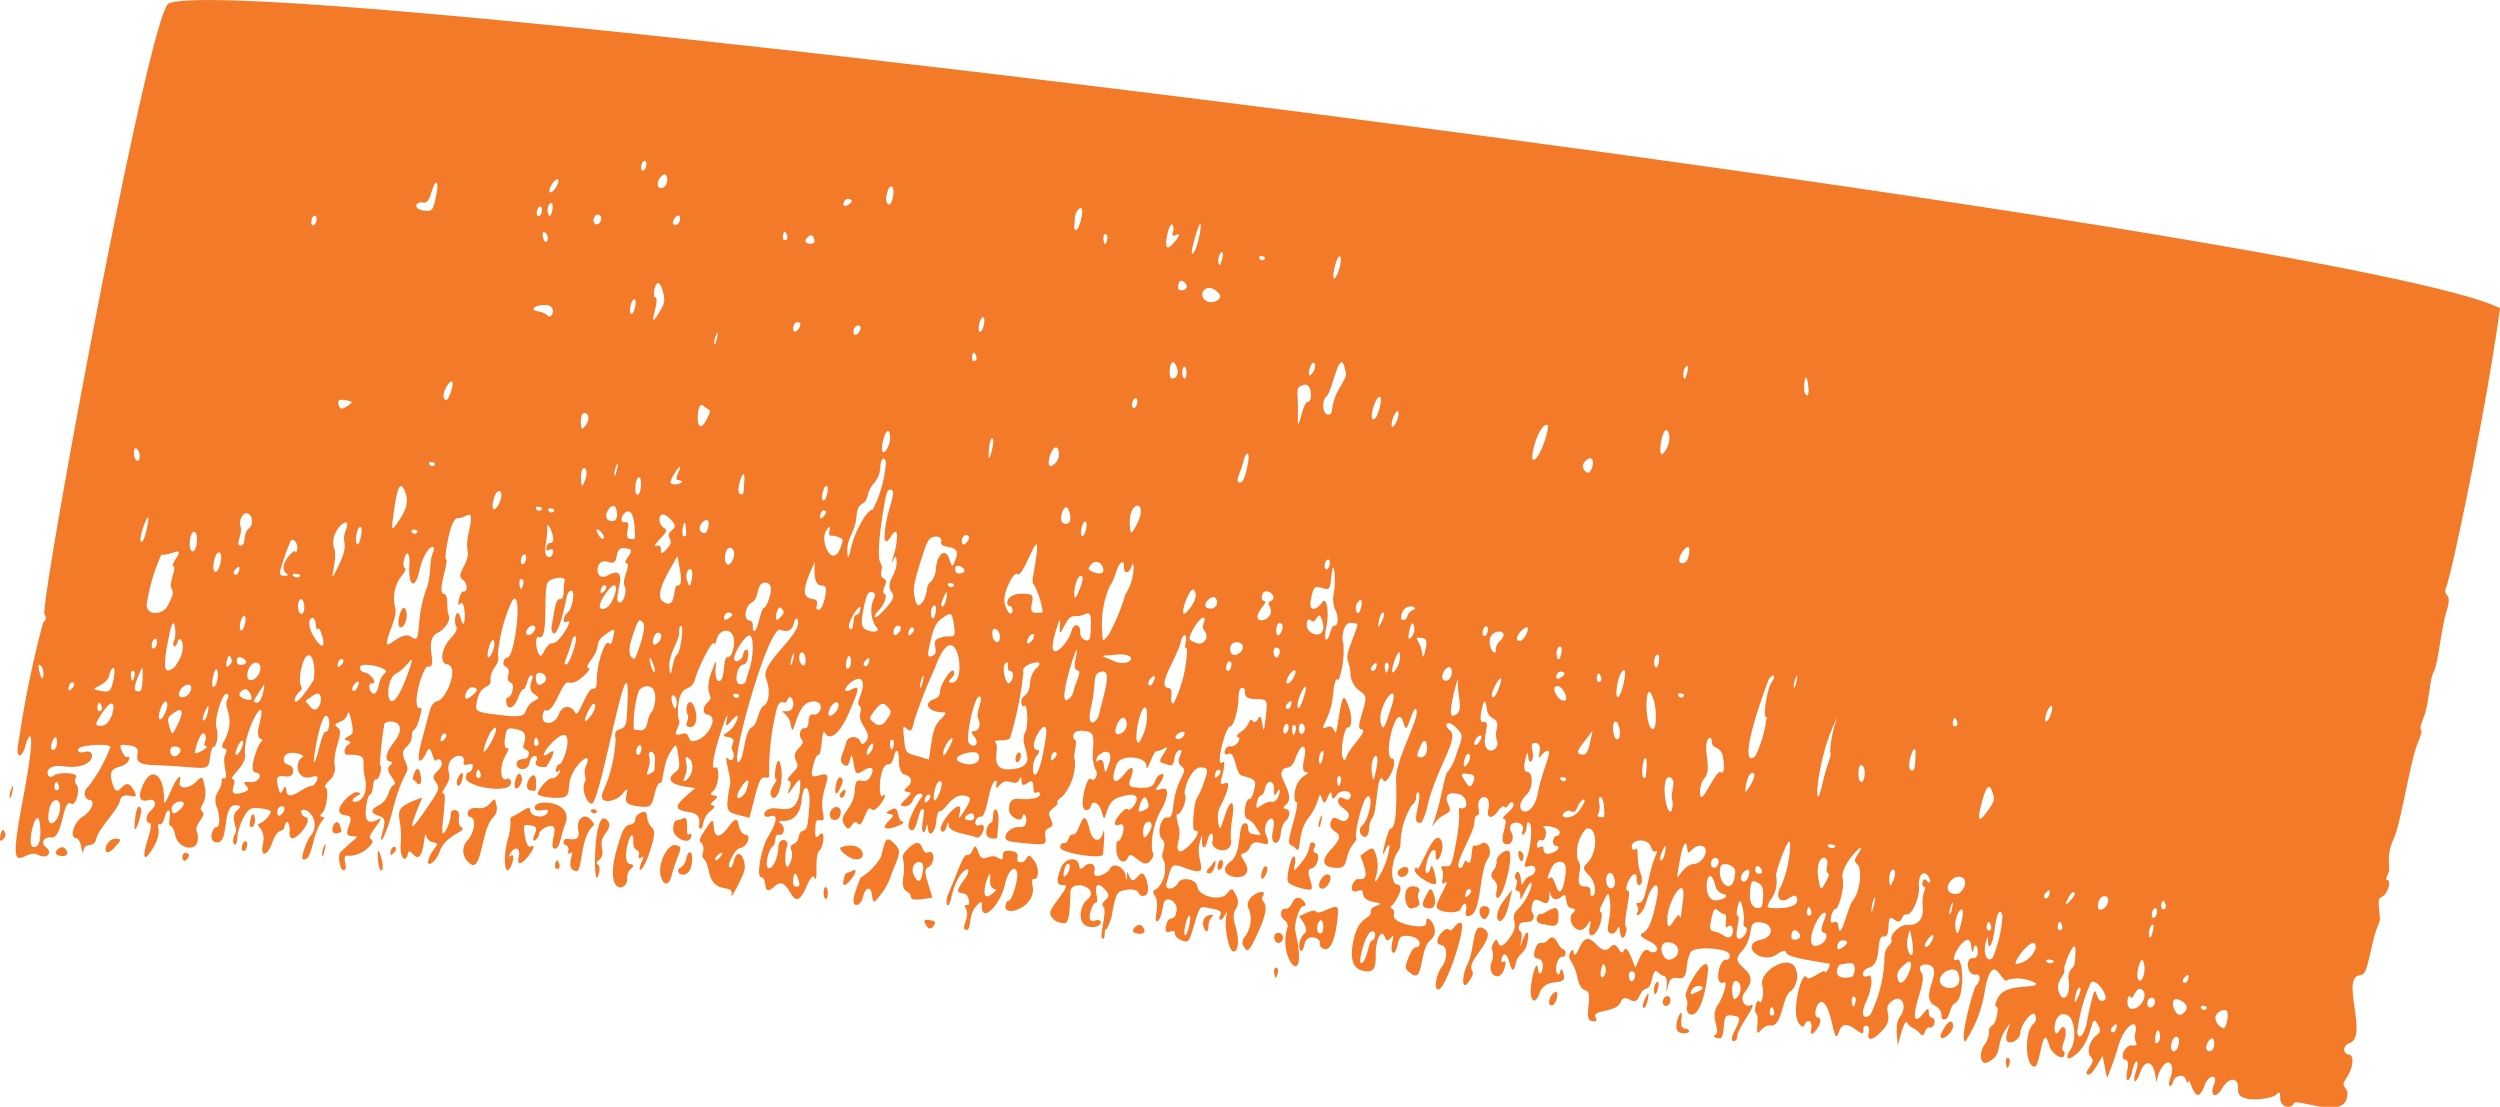 <svg xmlns="http://www.w3.org/2000/svg" width="80" height="35.418" viewBox="0 0 80 35.418"><path data-name="Path 2442" d="M75.077 34.501c.212-.271.274-.725.1-.749-.219-.03-.214-.3.007-.371.617-.209-.293-2.089.326-2.172.168-.023.208-.113.369-.84.24-1.085.315-.666.259-1.2-.039-.371-.031-.411.1-.483.164-.087.292-.5.16-.522-.046-.007-.047-.076 0-.154.144-.258-.083-.557.191-1.143.245-.525.532-2.509.784-3.1.1-.246.143-.41.1-.416s-.016-.148.066-.344c.2-.476.2-1.263.34-1.511s.247-1.436.416-1.959q.12-.372.014-.486a.2.2 0 0 1-.049-.215c.171-.307 1.343-5.982 1.74-8.976C74.826 7.339 8.1-1.048 5.4.111 4.771.38 1.266 19.349 1.423 19.656a.181.181 0 0 1-.04.26 32.1 32.1 0 0 0-.772 3.731c-.161.75.12.575.2.227s.423-.947-.094 1.791c-.523 2.766.024 1.43.5 1.691.274.151.493-.068.248-.248-.182-.134-.056-.339.193-.313.344.036.357-1.266.609-1.08.151.111.32-.452.18-.6a.219.219 0 0 1-.017-.24c.087-.156-.562-.188-.74-.037s-.376-.412.343-.316c1.032.137 1.073-.566.691-.463-.152.041-.245.006-.225-.084.031-.139 1-.2 1.033-.07a4.856 4.856 0 0 1-.7 1.259c-.179.143-.156.409.039.435s.053.364-.223.533-.435.657-.221.686.182.667.246.394c.07-.3.335-.035.412-.382.073-.331.687-.9.755-1.211.092-.418.742.154.412-.38-.3-.483-.462.439-.641-.126-.12-.381-.074-.5.225-.581.364-.1.328-.375.25-.309-.042.035-.123-.044-.18-.176-.1-.221-.078-.236.227-.195.672.092-.225.591.75.628 1.752.066 1.776.255 1.836-.234.024-.195.074-.35.111-.345.105.014.17-.4.1-.6-.088-.243.171-1.119.324-1.1.063.009.073.088.024.176-.158.284.314.587-.125 1.373-.065.116-.056.19.025.2s.088.088.039.175c-.145.26.134.808-.049.783-.148-.021.015.115-.183.406a.531.531 0 0 0-.037.536c.107.355.087.64-.043.622-.079-.011-.281.441.024.483.433.059.146-1.265.648-1.189.132.02.137.053.024.151-.273.238.031.585-.068.745-.186.3.047.59.059.133a1.813 1.813 0 0 1 .192-.614c.159-.309.244-.356.573-.31s.368.077.217.269c-.244.312-.429.156-.236.373a.6.6 0 0 1 .077.481c-.1.45.137.423.3-.034.189-.531.338-.276.389-.507.062-.279.182-.143.163.185-.035.6.855-.445.495-.495-.11-.015-.235-.319.058-.206a.545.545 0 0 1 .158.76c-.144.131-.376.784-.283.8.155.022.21-.072.339-.579.2-.788.47-.743.278-.776-.085-.015-.084-.05 0-.127.142-.125.223-.8.1-.818-.046-.006.006-.1.118-.214a.51.51 0 0 0 .177-.507c-.048-.562.325-1.027.1-1.193-.257-.19.235-.1.317-.447.023-.1.076.005.119.228.073.386.069.408-.092.5s-.158.1-.017.137c.084.024.1.074.037.11-.174.1-.2.346-.035.342.712-.019.413.194.53.68.243 1.009-.687.907-.278.662.184-.11.184-.113.025-.145s-.9.665-.366.738c.19.026.211.083.119.336s-.071.31.075.33c.27.037.287-.08-.348.516-.087.082-.022.553.078.566s.111-.029.073-.23-.016-.242.145-.22a.93.93 0 0 0 .727-.42c.045-.2-.25-.011.068-.451.594-.823-.362.325-.277-.606.024-.257.078-.456.132-.48.135-.062.063-.5.191-.487s.21-.451.127-.462a11.032 11.032 0 0 1 .138-1.287c-.016-.18.914-.2.282.6-.227.29-.274.545-.106.571.1.016.1.051.009.134-.234.2.321.527.106.634-.166.083-.118.454-.455.631-.283.148-.282.258 0 .346.2.062.215.167.083.617-.086.295.09.213.366-.854.352-1.357.585-1.064.383-1.517-.226-.505.2-.363.217-.816.014-.286.1-.021.251-.574.154-.58-.074-.086-.1-.489-.022-.36.233-1.163.364-1.145.355.049-.161-.83.291-1.068.268-.14.448-.422.372-.579-.088-.182.018-.66-.156-.684-.238-.032.194-1.093.064-1.111-.056-.007.135-1.339.388-1.312.273.028.548-.456.348.448-.163.736.118.555-.16 1.1-.144.282-.147.341-.022.433.147.108.151.39.005.37-.106-.015-.214.533-.118.412.226-.289.207 1.091.034.446-.115-.429-.237.077-.152.237.058.108.018.2-.176.412-.29.313-.354.787-.11.821.406.056-.01 1.083-.279 1.17s-.229.2-.5 1.163c-.284 1.015-.015.8.109.513.192-.448.2.4.347.214.065-.082.306.078.028.352-.168.167-.172.191-.053.375s.117.211-.317.845c-.641.935-.522.6-.126-.366-1.144.4-.6.463-.689 1.493-.037.406.151.656.229.3.072-.327.361.65.516-.37.082-.538-.01-.037.282.007s.04.118-.113.484.191.22.338-.2c.2-.551.907-.633.687-.768-.188-.116.05-.51-.19-.543a.12.12 0 0 0-.149.125c.016.179-.168.631-.252.62s.147-1.26.026-1.276c-.165-.023.256-.331.172-.643-.157-.584.548-.727.471-.378-.056.253.342-.075.286.178s-.2.057-.218.335c-.015.3 1.482.551 1.446.14-.008-.088-.069-.131-.136-.1-.206.109-.245-.385-.056-.721.126-.224.138-.28.054-.26-.059.014-.084-.132-.056-.326.045-.319.079-.346.366-.283s.332.172.225.524c-.051.169.216.079.167.3s-.334.04-.384.267c-.04.184.338.312.412-.024.071-.319.319-.238.214-.05-.07.126.042.2.3.192.047 0 .446-.7.118-.452s-.156-.124.191-.425c.7-.6.279.808.128.787-.091-.013-.183.354-.027.221s-.038.25-.2.228c-.119-.016-.423.308-.464.493-.012.053.2.111.466.129.867.057.26-.328.795-1.011.253-.324.426-.339.293-.026s.045.38-.053.556.048.648.223.672c.3.041 1.347-6.345 1.128-2.785-.016.261-.064.352-.213.4s-.185.106-.145.317a4.6 4.6 0 0 1-.4 1.676c-.2.439.385.348.6.1.187-.221.2-.219.144.02s.022.308.369.355c.387.053.444.013.528-.367.047-.213.125-.383.173-.376.136.019.065-.557.341-.993.184-.291.187-.29.25.113.054.344.041.425-.078.517-.5.391.224.471.62.525-.551.474-.825.681-.21.765.565.078.224.511.377.532.122.017.022-.322.31-.552.143-.114.171-.174.091-.19-.1-.022-.1-.039.035-.158s.125-.139-.005-.161-.123-.056-.02-.145c.185-.161.226-.842.045-.746-.278.147.577-2.385.372-1.456-.032.145.019.129.174-.054.354-.418.153.183-.1.351-.209.141-.21.146 0 .185.319.058.025.245.123.426s0 .4-.12.275c-.21-.21.088.539.043.8-.187 1.04-.1.873.62 1.08.292-1.126.315-1.312.512-1.287.1.012.148-.035.117-.1a8.316 8.316 0 0 1 .249-2.119c.145-.4.245-.028.343-.274.13-.324.355.383-.04.37-.334-.01.072 0 .145.443.091.55.139-.63.608-.741.509-.12.378.434.13.4-.116-.016-.168.05-.172.216 0 .146-.051.233-.122.223-.141-.019-.209.233-.1.363.167.2-.358.319-.183.672.086.174.077.207-.117.41-.137.144-.174.228-.105.241s.066.118 0 .285c-.075.183-.034.159.13-.078.2-.284.237-.3.232-.1-.025.972-.478.791-.806.771-.391-.023-.462.354-.158.256.258-.083.232.164-.072.664-.213.351-.372 1.261-.224 1.281.256.035 0 .688.447.291.528-.474.524 1.16 1.032-.034.087-.2.184-.324.216-.265.175.324-.015-.681.182-.848.134-.114.2-.716-.009-.488-.1.109-.134.08-.129-.106.009-.364.02-.389.166-.368.115.016.124-.016.076-.27-.135-.718.462-1.329-.1-1.171-.272.076-.289.054-.213-.289.046-.2.118-.367.163-.361.14.019.1-.928.226-.7.147.272.475 0 .743-.611.362-.831.375-.928.1-.784-.291.153-.249-.084.048-.273s.4.035.241.452c-.2.5.077.189-.01.582s.487.651.125.959c-.047.04-.1.019-.118-.047a.245.245 0 0 0-.452 0c-.08.362-.285.586-.085.733.1.075.161.032.2-.151.046-.2.072-.176.12.122.055.339.088.362.316.217.267-.169.371-.076.22.195-.209.375-.468-.18-.5.433s-.519.756-.357 1.067c.233.444.254-.209.451 0 .173.185.27-.634.435-.458s.625-.646.36-.42c-.152.129-.119-1.057.193-1.014.06.008.133-.09.161-.218.076-.346.172-.267.172.144 0 .21.074.377.177.4.232.057.274.241.09.4-.121.1-.12.133 0 .152.151.024.151.026-.051.23s-.2.208-.036.235a.292.292 0 0 0 .265-.2c.132-.309.406-.212.271-.081-.084.082-.529.846-.385 1 .246.263.275-.658.428-.637.115.016-.081.563 0 .721.032.059.078.016.1-.1.036-.159.051-.155.068.019.03.314.248.091.27-.277.011-.184.055-.3.112-.291.142.019.374-.535.736-.5.288.024.291.1.025.519-.156.244-.174.248-.126.028.148-.67-.887.563-.541.61.127.017.154-.492.187-.2.027.242.608.27.867.38.191.081.393-.476.134-.389s-.136-.29.014-.269c.216.029.248-.962.454-1.138.055-.047.082 0 .059.1-.03.137 0 .138.12.006.233-.257.479.1.6-.142.056-.115.081-.1.083.034s.054.161.191.059c.321-.239.072.425.3.3.122-.065.3.269-.564.211-.248-.017-.323.063-.328.352 0 .212.38.423.422.232.075-.34.3.365-.09.317-.21-.026-.486.188-.444.344.031.114.1.129.859.193.39.033.457 0 .42-.194s-.012-.25.107-.313c.139-.073.144-.1.06-.291s-.078-.221.1-.362c.1-.084.154-.16.112-.17s.031-.094.163-.187a1.656 1.656 0 0 0 .4-1.177c-.087-.012.106-.625 0-.64-.077-.01-.14-.339.3-.279.282.039.307.09.281.584a1.394 1.394 0 0 0 .071.649c.133.142-.032.423-.15.3s-.384.929-.176.991a.138.138 0 0 0 .177-.1c.053-.239.274-.133.355.169.151.568.055-.287.5-.449 1.1-.4.416.516.332.362-.075-.139-.689.635-.261.49.262-.089.054.534-.037.521-.055-.008-.076.092-.066.311.016.333.267.477.373.213.114-.283.467.432.714.116.108-.138.119-.21.052-.334a2.394 2.394 0 0 1 .3-1.311c.082-.108.367-.772 0-.654-.194.061-.213.04-.1-.108.194-.251.225-.438.057-.349-.258.137-.032.447-.63.417-.376-.019-.4-.047-.3-.326.13-.361.025-.415-.214-.11-.326.416-.465.211-.23-.338.129-.3.941-.236.937.075s.225-.489.323-.475c.171.023.513-.335.233.082-.209.311-.1.268.135.355.3.111.106-.342.359-.463.086-.041.1.015.029.171s-.05.269.041.336c.261.191-.146.338-.249 1.213-.044.377-.08.449-.209.432-.206-.028-.334.539-.156.7.2.178-.112.49.052.665a.908.908 0 0 1-.213.909c-.154.082-.156.094-.057.257.144.237-.062.773.049.788.076.01.154-.19.211-.547.048-.3.457-.11.421.194-.052.425-.251.1-.337.493-.1.435.292 0 .284.262 0 .07.1.166.221.213.21.08.236.047.394-.5.213-.732.192-.569.605-.512.193.027.287.1.237.192s-.048.154-.006.159c.116.016.266-.487.189-.1-.067.34.083 1.093.222 1.112.166.023.205-.364.079-.787-.084-.283-.082-.44.008-.572a.4.4 0 0 0 0-.443c-.107-.232-.138-.237-.291-.043-.2.253-.915.079-.942-.228-.021-.235-.494-.333-.61-.126-.13.232-.436.256-.377.029.176-.669.16-.656.628-.489.855.307.284-.2.43-.8.064-.262.1-.322.081-.154-.029.338.1.386.173.064s.226-.286.158.022c-.074.336.687.454.59-.064a2.685 2.685 0 0 1 .04-.637c.1-.635-.044-.7-.239-.1-.153.466-.163.476-.206.178a.829.829 0 0 1 .05-.462c.045-.07.458-.9.163-.77-.12.051-.158.009-.118-.129.114-.388.131-.615.042-.539-.25.213.1-1.176.25-1.155.1.014.245-.482.261-.884.011-.267.044-.354.131-.342.2.028-.132.347.425.356.377.006.381.013.319.552-.06.514-.066.527-.116.219-.082-.513-.138.106-.3-.067-.134-.143-.066.132-.374.339-.118.079-.169.155-.114.169.159.039-.048.324-.218.3-.208-.029-.274.346-.08.244.23-.121.222.635.431.692.448.122.471.147.4.447-.038.171-.1.306-.147.3-.145-.02-.223.61-.079.635a.613.613 0 0 1 .285.273c.187.314.218.257-.07.224-.311-.036-.087-.326-.276-.352-.262-.036-.084.934-.459 1.214-.732.544.937.8.427 0-.248-.391.035-.1.193-.471.166-.388.78.266.5-.39-.162-.387.4-.883.215-.059-.089.4.224.463.26.044a.71.71 0 0 1 .135-.391c.168-.143.189-.382.036-.406-.108-.017-.108-.047 0-.141.307-.267-.223-.845-.144-1.036.118-.29.272.049.458-.475.173-.487.374-.446.263.054-.058.263-.042.4.05.417.264.056-.264.056-.344.621-.028.195-.008.345.044.334s.028.214-.1.666c-.243.867-.111.62.08.824.211.226.006-.465.417-.989.393-.5.3-.946.423-.6.061.169.1.16.184-.048.077-.18.115-.2.127-.065s.056.139.17-.015c.155-.209.541-.12.419.1-.1.176-.329-.162-.38.066-.055.249.46.317.315.576-.176.316-.465-.266-.558.153-.087.393.631.2.026.839-.334.351-.3.57.1.6.272.02.331-.026.394-.313.1-.453.364-.537.295-.665-.051-.094.226-1.409.412-1.3.136.083-.019.751-.215.925-.254.226.205.649.22.081a.675.675 0 0 1 .114-.342c.151-.194.132-1.578.347-1.18.1.193.509-.668.271-.7-.3-.041.142-1.862.358-1.177.089.283.1.279.238-.117.1-.281.16-.357.192-.24.076.285-.668 1.559-.658 2.2 0 .026.073 1.6-.173 1.571-.084-.011-.372 1.174-.174.707.074-.176.13-.223.139-.119a2.509 2.509 0 0 1-.438 1.108c-.1-.013.149-.315.021-.788-.1-.389-.152-.305-.515-.036.149.4.311.8-.066.747-.165-.023-.361.488-.03.382.352-.113-.046.236.512.348s-.1.061-.082.3c.023.26-.353.128-.529.818-.162.634-.072 1.012.259 1.083.348.074.431-.025.426-.506s.187-.864.29-.58c.051.14.1.151.193.039.207-.264-.075.331.061.465.05.048.112-.05.155-.241.06-.273.12-.317.382-.281.424.058.357.369.222.351-.065-.009-.173.125-.241.3-.148.378-.145.392.1.566.38.269.226-.8.6-1.1s-.185-.977-.145-.521c.019.217-1.1.013-1.039-.265.067-.3-.223-.16-.043-.328.086-.08.434-.618.146-.658-.211-.029-.2-.712.013-1.028a.464.464 0 0 0 .1-.289 2.4 2.4 0 0 1 .36-1.216.363.363 0 0 0 .142-.272c-.016-.18.192-.3.05.337-.121.548-.022.474.111.5a1.9 1.9 0 0 0 .212-.607c.31-1.223 1.029-2.119.694-2.366-.19-.14-.1-.383.215-.068.223.225.223.235.012.816a1.8 1.8 0 0 1-.276.58c-.09-.012-.23.974-.433 1.54-.172.48-.035.029.291-.142.233-.123.239-.138.141-.366-.123-.286.029-.406.376-.3.242.077.293.473.057.445-.192-.023.035-.036-.167 1.054-.145.782-.16.818-.351.8-.276-.02-.013.058-.088.4-.028.126-.006.191.049.144.287-.243-.279.61-.239.76.05.184.7.236.771.06.1-.249.225-.2.167.06-.032.144.014.2.134.157.369-.125.281-1.4.568-1.824.16-.236 0-.608-.206-.482-.091.055-.194.082-.228.06-.114-.074-.051.7-.214.53-.137-.147-.116.206-.239.19-.265-.037.446-1.106.455-1.456 0-.132.045-.235.092-.228s.07-.07.04-.233c-.082-.436.44-.523.313.051-.064.292.127.313.317.036.082-.12.17-.178.2-.13.07.129.191-.271.28-.106s-.458.464-.3.492c.21.039-.245.772.08.817.166.023.262-.2.165-.377-.225-.417.472-.409.357-.059-.037.111-.02.163.037.114.145-.123.043-.4.163-.379s.086.715-.06 1.12c-.106.3-.1.336.065.281.256-.087.273.232.033.314-.27.092-.242.508-.3.08s-.259-.081-.154.024c.126.126-.127.347.055.372s-.016.54.211.069c.386-.8.291.023-.2.515-.346.345.147.4-.307.975-.426.544-.263-.272-.48.117-.152.273.087.192-.058.6-.152.423.3.712.432.135.074-.336-.166.018-.112-.227s.172-.185.25.1c.085.317.143.323.209.024.073-.333.295-.261.37-.677.068-.375-.026-.4-.155-.048-.091.254-.093.254-.045-.006.073-.391-.124-.216-.072-.45s.413-.029.463-.256-.117-.083-.045-.412c.108-.49.521.274.552-.28.029-.508-.043.388.434-.023.167-.144.024.366.282.4.124.019.139.062.049.141-.261.227.161.831.439.409.131-.2.142-.192.089.058-.087.411.215.3.341-.126.056-.19.063-.35.015-.357s-.039-.106.08-.338c.161-.315.168-.316.211-.02.078.544-.212 1.009.043 1.044.235.032.221-.479.282-.047.066.459.277-.088.187-.172-.109-.1.185-1.13.076-1.145-.234-.032.286-.923.271-.343-.007.281.271.173.121-.226s-.038-.882-.172-.768c-.052.044-.1.014-.107-.065-.024-.272.521-.29.606-.02.113.357.3-.051.147.314-.263.634-.286 1.5-.525 1.488-.085 0-.108.03-.059.086a.212.212 0 0 1 .007.226c-.085.152.157.142.315-.421.132-.467.481-.775.282.119-.146.655-.256.889-.459.979-.074.033.023.134.216.224.49.228.228.466.037.331s-.263.115-.455.53c-.151-.387-.268-.722-.359-.558-.156.279-.182-.383-.447-.092-.356.392-.622-.758-.973-.007-.111.237-.181.307-.192.191-.012-.134-.041-.139-.109-.017-.128.229.111.239.228.8.147.7.449.1.355.9-.042.36-.013.477.124.494s.159-.018.1-.125c-.128-.245.652-.138.8-.473.171-.4.417.241.611-.212.166-.388.288-.052.4-.542s.165-.121.386-.09c.059.008.1.139.082.291-.023.263-.02.264.045.006.142-.555.53.124.592-.56a1.523 1.523 0 0 1 .123-.5c.127-.206 1.236-.133 1.255.083.008.1-.036.166-.1.157-.261-.036-.407.883-.086.722.132-.066-.009.457-.2.735-.269.394.13.83-.083.95-.061.034-.031.079.066.1.15.031.182-.021.213-.358.033-.358.059-.392.281-.361.27.037.275.076.058.5-.225.44.105.341.091.181-.023-.254.754-1.18.4-1-.117.059-.362-.17-.144-.448.594-.758-.6-.759-.139-1.257.518-.559.1-1.054.687-.949.374.067.351.467-.031.541-.734.141-.013.839.511.461.147-.106.272-.129.279-.054.017.187 1.173.313 1.374.363.084.021-.108.358-.136.255s-.5.326-.579.186c-.148-.274-.512 1.113-.252 1.461.222.3.138-.088.332-.062.065.009.094.13.063.268-.1.444.523-.348.2-.392-.211-.029.151-1.188.462.166.119.517.142.543.24.271.208-.578.81.395.77-.049-.015-.173.234-.177.172.1s.107.274.411-.039c.474-.489-.022-.662.3-.941.349-.3.52.131.316.431-.173.254-.141.384-.1.968.07-.247.22-.891.308-.728.1.183.239.143.408.343s.115-.221.307-.194c.158.022.222-.29.075-.31-.207-.028.022-.523-.286-.13-.286.365-.346.111-.135-.569.142-.458.16-.62.081-.749-.175-.286.191-.3.319-.21.319.232-.38.991.1 1.258.359.2.126.428.306.452s.165-.429.362-.533c.318-.168.245-1.483.058-1.385-.385.2.4-1.146.452-.4.013.175.038.2.067.073.1-.415.269.326-.02.286-.247-.034-.2.575.108.521.152-.027.147.228-.007.359-.076.065-.559 1.825-.332 1.774a4.1 4.1 0 0 0 .628-1.689c.277-1.322.538-.023.742-.283a1.223 1.223 0 0 1 .886.121c.051.189-.969-.024-1.211.449-.1.191-.118.285-.062.292s.051.151.013.322c-.1.436-.241.194-.248.506a.74.74 0 0 1-.125.372c-.208.266-.158.685.069.589.511-.215.26-.563.591-1.053s-.065.171.036.355c.084.155.422-.028.432-.236.015-.3.424-.785.481-.573a.232.232 0 0 1-.06.272c-.291.248-.27 1.332.027 1.372.2.028.256-1.511.478-.68.071.264.442.5.484.31.048-.215-.159-.027-.01-.441.128-.355.009-.62-.152-.339-.227.4-.237-.732.262-.5.234.107.3.807.1 1.1-.218.32-.064.383.234.1.53-.512.392-1.4.664-.848.073.15.062.19-.089.313-.217.177-.3.522-.16.672.086.092.078.155-.042.331s-.127.221-.04.233c.12.016.3-.329.457-.6.175.845.1.819.274.377.07-.18.175-.5.233-.7.171-.615.665-.972.536-.388-.069.313.2.4-.1.377-.229-.019-.428.434-.2.465.066.009.088.154.05.327-.091.411.067.432.158.022s.249-.391.118.016-.007.431.141.019.407-.352.476.105-.009.106.205-.237.434-.109.291.287.034.335.071.166c.048-.217.362-.271.415-.071.027.1.06.126.075.06.048-.22.221.949.517.13.14-.39.439-.352.312-.053-.16.373.04.5.242.157.233-.4.555-.385.52.021-.042.484 1.095.3 1.215.168.105-.116.14-.091.135.1-.007.275.311.4.439.17.087-.155 1.491.464 1.68-.121.141-.438-.252-.354-.012-.66m-3.928-1.621a.369.369 0 0 1-.253-.355c.037-.168.308-.3.372-.18s-.025.548-.119.535m-.454.737c-.25-.034.083-.586.147-.349.05.187-.025.365-.147.349m-.242-1.363c-.122-.136.244-.107.154.009a.1.1 0 0 1-.154-.009m-.651.19c-.213.113-.477-.708.009-.435.225.126.221.313-.009.435m-.246 1.177c-.156-.021-.053-.487.1-.466s.053.487-.1.466m.362-2.19c-.089-.012-.1-.106.052-.233.133-.114.054.247-.052.233M69 33.384c-.1-.014.009-.53.086-.388s.016.4-.086.388m-.2-1.146c-.156-.021-.088-.332.069-.31s.088.332-.069.31m.41-3.143c-.105-.015-.025-.375.052-.233.085.159.037.245-.052.233m-.868 3.164c-.389.167-.26-.53-.166-.357.085.157.163-.385.374-.23.166.122.039.482-.207.587m.058-.978c-.046-.171.143-.887.216-.394.049.333-.14.678-.216.394m.505-1.908c-.1-.015-.035-.325.069-.311s.035.325-.069.311m-.093.627c-.083-.011-.053-.314.04-.393.137-.117 0 .4-.04.393m-1.2 3.034c-.089-.012-.1-.105.052-.233.133-.113.054.247-.052.233m-.37-1.01c-.2-.028-.152-.643-.306-.034-.053.208-.124.531-.156.718-.072.412-.28.62-.308.31a5.339 5.339 0 0 1 .429-1.564c.168-.232.734.623.342.569m-.011-2.912c-.187.042-.095-.465.13-.434.192.027.085.386-.13.434m-.833 2.956c-.035 0 .042-.474.148-.459s-.112.464-.148.459m-.127-1.056a.512.512 0 0 0-.068.4c.041.44-.168.694-.306.372-.17-.393.215-.554.157-.771-.027-.1.369-1.089.358-.588-.008.41-.028.5-.141.591m-.053-2.162c-.268.294.039-.318.119-.307.1.014.067.1-.119.307m-.322.913c-.106-.014-.025-.375.052-.233.086.159.037.245-.052.233m-.406 1.01c-.109-.122.352-.059.2.027a.167.167 0 0 1-.2-.027m-.019-2.028c-.089-.012-.1-.106.052-.233.133-.114.054.247-.052.233m-.951 2.1c-.167-.012.643-1.076.622-.507a.766.766 0 0 1-.622.507m.986-7.776c-.128.109-.033-.35.1-.466s.034.35-.1.466m-1.75 7.59c-.169.143-.3-.144-.22-.478.044-.183.078-.242.077-.132-.007.437.152.2.217-.33.063-.509.173-.7.247-.42a4.022 4.022 0 0 1-.32 1.36m-.136-.89c-.106-.014-.025-.375.051-.233.086.159.038.245-.051.233m-1.527 1.5c.1-.238.48-.337.558-.144.271.674-.733.583-.558.144m1.5-5.311c-.272.375-.326.32-.2-.2.143-.576.253-.716.35-.446s.084.322-.154.65m-1.006 3.782c-.123-.458.409-1.108.158-.159-.083.313-.11.34-.158.159m-.014-1.137c-.478-.037-.163-.594.138-.553.352.048.1.572-.138.553m-.188.639c-.034-.129.17-.621.086-.2-.033.164-.071.253-.086.2m-.665 1c-.174.148-.162-.045.016-.241.235-.259.113.132-.016.241m-.065-2.074c-.135-.145-.188.192-.081.207s-.088.159-.046.632-.231.6-.471.58c-.224-.023-.579.291-.531.469.054.2-.24.161-.222.645a4.472 4.472 0 0 1-.445 1.755c-.247.21-.325-.022-.139-.418.2-.434.228-.912.044-.814s-.242-.177.065-.276c.425-.137.174-1.027.455-.989.1.013.135-.069.15-.321.017-.3.04-.325.2-.209.265.188.189-.2.369-.171s.425-.52.406-.894a.586.586 0 0 1 .076-.39c.222-.189.413.459.168.2m-.607 1.838c.073-.322.077-.32.141.074.134.836-.246.394-.141-.074m-.315 1.31c-.042-.159-.01-.246.144-.4.642-.64 0 .955-.144.4m1.81-8.087c-.105-.015-.026-.375.051-.233.086.16.037.245-.051.233m-2.08 4.975c-.046-.514.327-.514.119-.026-.078.183-.1.189-.119.026m.716-3.563c-.24-.033.133-1.072.121-.532-.009.428-.035.544-.121.532m-1.87 7.557c-.041-.006-.1-.333.02-.317s.021.323-.02.317m.581-3.08c0-.266.2-.712.082-.189-.047.214-.084.3-.082.189m-.641 2.133c-.7.131-.421-.4-.358-.4.135-.01.379-.1.439.013s0 .374-.082.39m-.421-1.672a.1.1 0 0 0-.149-.083c-.194.1-.037-.429.045-.418.123.017.313-.729.246-.974-.12-.449.924-1.429.481-.779-.113.165-.114.231-.006.327.16.142.071.891-.135 1.125-.186.212-.423 1.466-.483.8m.006.791c-.066-.006-.059-.326.186-.289.279.042-.141.294-.186.289m.7-5.38c-.1-.091-.073-.657.082-.491.122.13.042.606-.082.491m-1.259 5.209c-.662.351-.116-1.039.129-1.005.135.018-.261.6-.045.634.16.022.1.272-.083.372m.23-3.125c-.109-.122.352-.059.2.027a.167.167 0 0 1-.2-.027m-.31 1.038c-.137-.807.363-.818.277-.428s.192.1-.051.537c-.153.273-.161.269-.226-.109m-.32 1.17c-.106-.014-.026-.375.051-.233.086.16.037.245-.051.233m-.548.694c.006-.232.1-.293.228-.153.2.219-.232.312-.228.153m1-4.938c-.3 1.353-.244-.74.477-2.107a3.739 3.739 0 0 0-.237 1.111c.071.131-.093.336-.239 1m-1.763 3.973a.593.593 0 0 1 .124-.271.959.959 0 0 0 .152-.725c-.039-.094.456-1.481.446-1A3.532 3.532 0 0 1 57 28.345c-.207.335-.057.592.237.405.2-.129.258-.12.273.05.03.328-.932.274-.946.226M56 28.553c.032-.372.051-.4.242-.31s.216.258.145.742c-.017.115-.438.179-.386-.433m-.482 3.419c-.123.056-.154-.825.133-.518a.4.4 0 0 1-.133.518m.74-4.015c-.158-.022-.085-.352.047-.211s.1.232-.047.211m-.529 2.059c-.35.186.006-.691-.122-.709-.089-.012.031-.475.069-.47.067.009.157.487.122.646-.02.091 0 .171.042.177.118.016.037.278-.111.356m1.675-8.024c-.034-.129.171-.621.086-.2-.033.164-.072.253-.086.2m-1.605 6.22c-.15-.021-.109-.266.081-.367s.069.387-.081.367m-.649 1.722c-.337-.243-.509.025-.386-.531.127-.576.16-.191.407-.157.157.021-.038.536.105.414.25-.213.26.553-.126.274m-.1-2.184c.042-.2.485-.065.476.145-.035.825-.591.4-.476-.145m1.145-3.6c-.093.176-.676.526.379-2.348.084-.229.323-.27.116.033-.157.231-.3 1.224-.157 1.1a3.881 3.881 0 0 1-.339 1.212m-.333 1.195c-.039-.005.052-.633.222-.61.2.027-.2.613-.222.61m-.939 3.47c-.524.04-.273-1.37-.034-.479a.367.367 0 0 0 .232.271c.231.032.083.186-.2.208m-.083-1.046c-.156-.021-.088-.332.069-.311s.088.332-.069.311m2.916-15.194c-.069-.128.022-.817.1-.3.049.342 0 .487-.1.3m-2.695 12.14c-.152-.1-.672 1.233-.657.645.016-.614.344-.293.219-1.143-.1-.675.167-.688.157-.489-.013.265.3.119.36.518.055.352.024.537-.079.469m-.844 2.934c-.493.032-.663 1.035-.453-.152.089-.5.205-.656.235-.314.026.291.144-.154.449-.112.288.04.08.558-.232.578m-.792 3.066c-.249.038-.449-.687.074-.537.312.089.257.487-.074.537m.315-1.414c-.073-.135-.4.755-.384.1.014-.578.641-1.556.495-.531-.075.53-.045.556-.11.435m-.59-1.771c-.1-.014.112-.464.148-.46s-.042.474-.148.46m.3-1.558c-.182-.025-.3-1.264.016-1.087.2.115-.02.462.047.711.037.138 0 .384-.063.376m-1.236 5.43c-.1-.013-.145-.34.02-.317s.072.33-.02.317m1.507-9.123c-.121-.136.244-.107.154.009a.1.1 0 0 1-.154-.009m-2.457 8.992c-.105-.014.009-.53.086-.388s.016.4-.086.388m1.338-6.376c-.093-.013-.035-.645.051-.633s.017.494.018.6c0 .023-.031.036-.069.031m.291-1.56c-.292-.04-.259-1.869.032-.915.1.334.081.931-.032.915m.928-5.312c-.286-.039.254-.787.24-.414-.01.276-.1.433-.24.414m-2.289 10.4c-.126-.017-.181-.315-.082-.442.183-.233.37.481.082.442m1.437-7.082c-.077-.141-.017-.4.086-.388s-.009.53-.086.388m-2.037 7.327c-.112-.015.1-.3-.225-.3-.4 0 0-.6-.21-.826a1.124 1.124 0 0 1 .257-1.017c.365-.124.4.735.044 1.087-.155.153-.148.2.059.408s.258.674.075.649m.273-2.522c-.192-.026.039-.1-.025-.429-.06-.318.122-.274.148.086s.029.364-.123.343m.532-2.487c-.1-.014-.164-.436-.079-.544.141-.18.286.572.079.544m.056-1.363c-.155.132-.01-.87.184-.843.093.013-.066.744-.184.843m2.122-10.176c-.083-.012-.053-.314.04-.393.137-.117 0 .4-.04.393m-.713 2.414c-.188.085.054-1.215.216-.612a.763.763 0 0 1-.216.612m-2.68 11.426c-.226.289-.674.229-.458.041s.271.17.42-.178.4-.33.037.137m-.608 2.567c-.124-.017-.181-.545-.311-.434-.108.091-.1.02.043-.309.121-.284.468-.276.463.01-.005.357-.109.745-.2.733m.729-4.379c-.223-.03-.166-.123.1-.466.285-.364.252-.406.141.1-.063.285-.128.382-.243.366m.515-2.329c-.106-.014-.025-.375.051-.233.086.159.037.245-.051.233m-1.584 5.5c-.285.034-.078-.318-.275-.214s-.086-.286.018-.22c.136.087.235-.3.1-.4-.069-.053.024-.069.206-.034.462.088.272.312.2.3-.1-.014-.194.294-.016.318s.009.217-.234.246m.387-2.356c-.121-.136.244-.106.154.009a.1.1 0 0 1-.154-.009m.01-2.559c-.161-.075-.348-.476-.1-.442.184.025.418.593.1.442m-.747 2.978c-.187.955-.908.591-.364.053.208-.206.226-.7.026-.73-.1-.014-.125-.13-.071-.37.062-.276.083-.3.1-.111.013.131.058.193.1.138.166-.211-.153-.62.151-.579.107.015.146.122.109.3-.08.369.066-.007.245-.054.2-.051-.148.587-.3 1.356m.7-3.676c-.184.1-.111-.233.047-.212s.141.112-.047.212m-.065-.627c-.077-.141-.017-.4.086-.388s-.009.53-.086.388m1.008-5.961c-.074.062-.338-.172-.1-.383.28-.247.27.237.1.383m-2.226 5.395c-.336-.046.461-.791.218-.222-.056.131-.154.23-.218.222m-1.667 8.17c-.133.114-.054-.247.051-.233.089.012.1.105-.051.233m.641-4.706c-.254-.224.151-.918-.12-.868-.1.019-.126-.083-.08-.324.078-.411.132-.437.182-.088.058.4.408.21.317.621a.723.723 0 0 0 0 .384c.1.191-.144.416-.3.275m.186-1.659c-.231-.032.479-1.128.179-.3-.06.168-.141.3-.179.3m-.867 2.736c-.2-.3-.192-.322.075-.285.186.026.224.089.152.258s-.122.184-.227.027m.946-4.269c.035.13-.1.163-.176-.108-.162-.605.727-.573.317-.168a.39.39 0 0 0-.141.276m-.658 3.054c-.1-.014.059-.312.166-.3s-.059.312-.166.3m2.029-9.283c-.442.69-.06-1.005.278-.959.086.012-.115.705-.278.959M46.9 24.511c-.133.113-.019-.4.086-.388s.048.275-.086.388m.593-4.158c-.1-.014-.035-.325.069-.311s.035.325-.069.311m-1 2.554c-.22.05.211-1.473.168-1.12-.057.475.248 1.026-.168 1.12m-.257-1.127c-.13-.018-.1-.266.051-.393.239-.2.236.432-.051.393m-.786 2.452c-.128-.018-.127-.048.019-.389.2-.464.329.436-.019.389m-1.55 5.869c-.091-.013-.156.639-.32.717s.105-.964.31-1.009.093.3.01.292m1.6-9.25c-.065-.377-.318-.463-.025-.44.175.014.2.087.144.358-.066.3-.08.309-.12.082m-.374-.42c-.133.114.026-.608.1-.466a.406.406 0 0 1-.1.466m-.085-.72c-.039.176-.3.206-.167-.115s.558-.151.352-.081a.307.307 0 0 0-.186.2m-.849 3.439c-.154-.574.685-1.574.312-.46-.171.513-.235.745-.312.46m.4-1.64c-.145.066.134-.756.2-.628a.721.721 0 0 1-.2.628m-.69 3.22c-.08-.559.3-.843.137-.1-.088.4-.094.4-.137.1m.462-3.208c-.042-.006-.095-.333.02-.317s.021.323-.02.317m-1.3 2.742c-.02.089-.063.073-.1-.039-.076-.211.059-.968.17-.953.128.017.144-.327.031-.645-.163-.456-.2-.417-.322.325-.156.963-.052.175-.363.308-.375.161.1-.207.175-.989.042-.456.093-.6.184-.513a2.822 2.822 0 0 0 .147-1.2c-.053-.053-.036-.671.268-.63.251.035.23-.027 0 .6-.266.712-.067.466-.032 1.074a.72.72 0 0 0 .275.493c.244.164.249.2.1.7-.129.422-.134.526-.026.541.245.034-.424.6-.5.933m.863-2.8c-.089-.012-.1-.105.052-.233.133-.113.054.248-.052.233m.182-1.415c-.035 0 .043-.474.148-.459s-.111.464-.148.459m-1.277 5.1c-.041-.006-.095-.333.02-.317s.021.323-.02.317m.593-5.547a.3.3 0 0 1 .089-.406c.129-.059.007.5-.089.406m1.162-5.969c-.128.109-.034-.35.1-.466s.034.35-.1.466m-2.339 10.8c-.083-.011-.053-.314.04-.393.138-.117 0 .4-.04.393m.443-4.419c-.116-.016-.145.46-.261.444-.043-.006-.039-.19.009-.41.1-.458 0-1.019-.142-.77-.074.132-.476.439-.342-.165.076-.345.114-.379.342-.31.244.074.258.058.3-.359.078-.753.158.166.08.52a.921.921 0 0 0 .044.537c.121.227.1.531-.032.513M44 13.39c-.244.207-.006-.714.156-.692.093.013-.037.591-.156.692m-2.4 10.07c-.088-.163 0-.391.107-.277.132.141-.038.4-.107.277m.221-3.552c.019-.086.075-.111.126-.057.171.184.223-.385.349-.037.265.731-.574.543-.475.094m-.284 2.748c-.122-.226.469-1.23.169-.3-.067.21-.143.343-.169.3m-.143.862c-.041-.006-.095-.333.02-.317s.021.323-.02.317m1.043-5.3c-.1-.014-.036-.325.068-.311s.035.325-.068.311m-1.73 7.441c-.3-.041-.575.422-.486.02.079-.361.184-.1.262-.45.069-.31.3-.268.287.052-.005.2.016.214.106.055.157-.276.058.355-.168.323m.407-2.183c-.1-.014-.036-.325.068-.311s.036.325-.068.311m.093-.787c-.088-.012-.1-.105.052-.233.133-.114.053.247-.052.233m.025-.827c-.157.072 0-.326.159-.4s0 .327-.159.4m1.62-9.422c-.334.575-.138.857-.37.825-.156-.021-.193-.439-.051-.56.219-.186.421-1.606.6-.932.067.25.072.232-.181.668m-2.008 8.6c-.1-.013-.145-.34.02-.317s.072.33-.02.317m.081-.719c-.111.095-.126-.407.038-.384.128.017.1.264-.038.384m-.294-.908c.249.461-.766.686-.229 0 .106-.135.115-.176.041-.186-.052-.007-.079-.083-.06-.168.077-.346.563.047.282.175-.079.036-.088.082-.034.181m2.083-10.515c-.133.114.05-.713.154-.7s-.021.585-.154.7m-.869 3.96c-.148-.021-.33 1.143-.313.517.024-.929-.114-.96.177-1.059s.3.565.137.542m.1-.865c-.133.113-.019-.4.086-.388s.048.274-.086.388m-4.02 17.926c-.082-.011.055-.633.137-.621s-.055.632-.137.621m1.019-5.06c-.133.114-.054-.247.052-.233.088.012.1.1-.052.233m.657-3.926c-.287.152-.348-.431.011-.382.22.03.214.263-.011.382m-1.876 6.292c-.15-.161.119-.375-.027-.856-.056-.184-.063-.33-.016-.323.122.017.313-.471.238-.609s.21-.929.536-.885c.206.028.213.068.08.451a3.031 3.031 0 0 1-.237.545c-.1.136-.164 1.039-.075 1.029.375-.045-.371.788-.5.649m1.562-5.759c-.1-.014-.036-.325.068-.311s.036.325-.068.311m.388-6.026c-.182-.025.038-.317.126-.716.058-.262.247-.381.1.267-.072.324-.142.461-.23.448m-.97 4.027c-.339-.047.077-.453.174-.349a.2.2 0 0 1-.174.349m-.4 1.113c-.116-.034-.22-.1-.231-.136-.035-.13.326-.7.434-.683.153.021-.11.264.042.427a.24.24 0 0 1-.246.393m-.616 3.068c-.149-.021-.025-.209.154-.236.159-.024.02.26-.154.236m-1.1 3.017c-.048-.531.484-.474.164 0-.116.171-.149.172-.164 0m.968-4.156c-.192-.026.071-.47-.173-.5-.381-.052.3-.989.409-1.482.063-.285.223-.273.152.049-.029.134-.008.2.047.157a4.143 4.143 0 0 1-.434 1.78m.5-3.02c-.447.571.007-.774.149-.622.12.129.069.344-.149.622m-1.615 6.454c-.012-.038.151-.679.276-.335.072.2.064.229-.089.306-.093.046-.177.059-.187.029m3.876-17.664c-.121-.136.244-.107.154.009a.1.1 0 0 1-.154-.009m-3.861 15.469c-.246.111.092-1.461.241-1.051a1.585 1.585 0 0 1-.241 1.051m.348-1.815c-.213-.077.275-.532.127-.163-.04.1-.1.173-.127.163m1.834-12.293c-.371-.175-.036-.693.357-.273.19.2-.182.355-.357.273m-2.76 13.816c-.409.217-.012-.734.145-.443a.327.327 0 0 1-.145.443m3.159-14.987c-.083-.011-.052-.314.04-.393.137-.117 0 .4-.04.393m-3.706 16.028c-.063-.437-.3.052-.237-.224.047-.214.617-.449.385.2-.1.277-.112.279-.148.028m.294-3.366c-.444-.2-.469-.139.083-.193.812-.08.487.456-.083.193m2.246-9.063c-.077-.142-.007-.451.069-.311s.007.452-.069.311m-.377.029c-.124-.017-.048-.774.135-.431.12.225.048.456-.135.431m-1.477 6.912a6.593 6.593 0 0 1-.53 1.283c-.2.252-.2.249-.212-.083a3.043 3.043 0 0 1 .243-1.466c.219-.322.215-.679.374-.751s0 .279.157.3c.187.026.192-.516.229-.144a1.62 1.62 0 0 1-.26.859m-.847 3.843c-.075.3-.412.453-.259-.2.19-.811.033-1.07.3-1.161.4-.136.141.628-.04 1.356m1.147-5.962c-.115.2-.132.2-.155-.021-.1-.945.7-.908.155.021m1.86-8.784c-.061.051-.048-.1.031-.387.387-1.389.184.2-.031.387m-.476 1.1c.006-.231.1-.293.228-.153.2.219-.232.312-.228.153m-.335-1.294c-.131-.018.051-.828.15-.726.125.129-.123.454.122.328.264-.136-.159.414-.272.4m-2.425 10.366c-.133-.061-.135-.1-.01-.234.3-.319.675.54.01.234m-.226 2.195a.257.257 0 0 1-.145-.251c.007-.272-.224-.3-.283-.029-.085.386-.866 1.22-.505.01.125-.419.151-.456.14-.2-.013.306-.009.306.153-.009.224-.438.312-.2.637-.343.162-.072.2-.016.2.28-.009.539-.027.589-.194.541m-.37 1.666a.381.381 0 0 1-.21.258c-.329.112.536-2.467.28-1.31-.045.205-.025.343.053.354.182.025-.04.324-.122.7m1.927-9.089c-.1-.014-.036-.325.069-.311s.035.325-.069.311M33.7 24.303c-.134.114-.054-.247.051-.233.089.012.1.1-.051.233m.8-5.329c-.228.534-.116-.576.1-.546.083.011.049.2-.1.546m-1.317 5.2c.094-.12.092-.167-.007-.18-.354-.049.426-1.325.29-.4-.3 2.012-.585.966-.283.58m1.447-7.02c-.1-.014 0-.48.1-.466s0 .48-.1.466m-2.215 7.457c-.848.107-.389-.657-.561-.852-.113-.127.422 0 .474-.161a11.019 11.019 0 0 0 .421-2.093c-.13-.253.864-.5.379-.085a.747.747 0 0 0-.164.438c-.043.5-.305.354-.28.63.008.091.05.136.093.1.11-.094.134.663.028.855-.239.427.52 1.053-.389 1.168m.2-.533c-.1-.015-.173.3-.069.31s.173-.3.069-.31m1.454-7.32c-.27-.037.007-.8.137-.412.095.286.045.437-.137.412m-.915 2.853c-.15 0-.185-.082-.135-.307.058-.264.018-.3-.312-.306-.52 0-.545.374-.4.393.069.009.109.089.089.178-.048.216-.27-.128-.258-.4.014-.314.318-.9.414-.8.172.184.691-1.505.629-.759-.048.575-.212 1.068-.1 1.084a2.686 2.686 0 0 1 .285.9.658.658 0 0 1-.206.012m-.266.98c-.1-.014.059-.312.166-.3s-.059.312-.166.3m-.595 1.272c-.1.087-.277-.5-.119-.637s-.021.231.152.254c.128.018.107.263-.033.382m3.06-14.046c-.041-.006-.1-.333.02-.317s.021.323-.02.317m-1.716 7.1c-.248.056.109-.941.236-.468a.422.422 0 0 1-.236.468m-2.665 11.336c-.279-.042.109-.292.161-.2.081.15.021.223-.161.2m-.075-1.8c-.787-.169.292-.517.4-.314s-.1.378-.4.314m.915-3.951c-.085-.092-.087-.388 0-.376.266.036.209.6 0 .376m-.808 3.293c-.133-.142.167-1.517.326-1.5.174.024-.135.519-.034.707s.015.409-.142.4c-.1-.006-.094.046.021.181.169.2.007.4-.171.208m3.428-16.428c-.1-.014-.053-.055-.045-.372.007-.268.336-.578.208 0-.047.211-.12.378-.163.373m-4.25 16.811c-.078-.29.537-.937.179-.238-.088.171-.168.279-.179.238m-.28 1.445c-.088-.012.028-.636.179-.615s-.1.626-.179.615m.532-3.769c-.1-.016-.1-.046 0-.139.088-.077.115-.158.076-.23-.071-.131-.456.467-.437.679a.235.235 0 0 1-.172.209c-.407.138-.193.441.3.43q.123 0-.1.215c-.255.251-.263.492-.384 1.3-.775-.258-.734-.111-.795-.681-.044-.41-.041-.418.1-.3.119.105.156.06.232-.283a15.892 15.892 0 0 1 .657-1.67c.689-1.91 1.076.556.518.469m-.777 3.815c-.133.114-.054-.247.052-.233.088.012.1.1-.052.233m.352-5.222c-.094.044-.113.112-.081.282s.006.237-.121.28-.142-.032-.029-.5c.108-.454.185-.594.406-.743.253-.169.277-.154.334.206.1.633-.062.269-.51.479m1.641-5.783c-.035 0 0-.64.1-.627s-.06.632-.1.627m-1.074 3.626c-.1-.4.518-.019.183.06-.086.02-.169-.006-.183-.06m.246-.86c-.095-.013-.049-.327.117-.3s-.024.317-.117.3m-.466 1.325c-.121-.136.244-.107.154.009a.1.1 0 0 1-.154-.009m.03-.838c-.121-.384-.378-.228-.438.267a.668.668 0 0 1-.17.449c-.165.087-.082.447-.283.669-.117.128-.166.093-.223-.163-.062-.278-.036-.449.177-1.135.226-.727.274-.81.479-.827.125-.01.211.055.191.146-.071.319.664.016.467.561-.105.292-.118.294-.2.033m-.24 1.5c-.1-.014.111-.464.148-.459s-.043.474-.148.459m-.7 2.58c-.035-.129.171-.621.086-.2-.033.164-.072.253-.086.2m.378-2.225c-.077-.142-.017-.4.086-.388s-.009.53-.086.388m-1.293 4.222c-.042-.006-.095-.333.02-.317s.021.323-.02.317m2.827-13.37c-.1-.014 0-.48.1-.466s0 .48-.1.466m-.206.932c-.105-.014-.025-.375.052-.233.086.16.037.245-.052.233m-2.017 8.762c-.133.114-.053-.247.051-.233.089.012.1.106-.051.233m-.805 2.772a.222.222 0 0 1-.348.054c-.181-.136-.181-.159 0-.391.211-.269.274-.286.431-.117.127.136.116.2-.084.454m.311-2.76c-.1-.013-.049-.327.117-.3s-.024.317-.117.3m-.836 3.805c-.132.112-.064-.2.068-.311s.064.2-.068.311m.525-4.653c-.336.4-.453.305-.224.072.2-.2.31-.535.185-.552-.042-.006-.033-.112.02-.237.153-.358-.187-.124-.105-.494.09-.409-.259.139.039-1.795.109-.705.145-.82.258-.8s.1.128-.041.608c-.171.587-.257 1.374.04.9s.213.216.1.584c-.068.212-.08.292-.026.18.079-.167.1-.166.115.008.036.4-.355.672-.183.953.123.2.116.228-.174.578m-.651.653c-.124-.088-.135-.23-.048-.661.091-.454.138-.544.27-.526a.106.106 0 0 1 .076.172.959.959 0 0 0 .029.905c.26.245-.181.213-.327.11m.016 1.184c-.088-.012-.1-.1.051-.233.133-.114.054.247-.051.233m-.586.08c-.105-.014.009-.53.086-.388s.016.4-.086.388m.29-1.721c-.126-.017-.064.472-.176.456-.262-.036.388-1.009.3-.619-.021.1-.078.169-.126.162m-.852 3.015c.12-.279.37-.295.259-.016-.089.222-.411.374-.259.016m-1.1 5.677c-.144-.02-.051-.642.068-.311.092.255.094.333-.068.311m2.478-12.057c-.164-.023-.567.677-.684 1.186-.089.389-.11.419-.127.184-.033-.458.244-.612.291-1.154.048-.558.271-.259.367-.693.091-.411.364-.388.392-.873.016-.282.129-.387.186-.174a3.931 3.931 0 0 1-.425 1.523m-2.244 10.275c-.189.1-.054.3-.272.412-.277.146.065.168-.123.609s-.186-.321-.108-.5c.109-.256-.263-.345-.272 0s-.176.7-.309.678-.027-.575.125-.7.02-.4.2-.371.216-.25.064-.361c-.09-.066-.072-.088.064-.083.338.013.561-.234.6-.663.057-.618.293-.465.247.16-.052.721-.06.751-.214.832M28.33 14.44c-.254.216 0-.854.13-.616a.7.7 0 0 1-.13.616m-1.884 2.527c.106-.137.132-.137.1 0-.023.1-.013.182.022.176.13-.021.409.079.4.14-.251 1.135-.783.024-.519-.318m-.265 2.546c-.185-.025.145-.3-.2-.348-.418-.057-.189-.552.089-1.188-.091 1.329.509.31.32 1.164-.055.248-.13.382-.209.371m-.543 1.743c-.1-.112-.083-.389.029-.374.151.021.152.567-.029.374m.669-4.686c-.133.114-.054-.247.052-.233.089.012.1.105-.052.233m-1.006 4.7c-.034-.129.171-.621.086-.2-.033.164-.072.253-.086.2m3.144-14.724c-.211-.029 0-.754.119-.537.07.13-.023.55-.119.537m-2.1 9.471c-.1-.014 0-.48.1-.466s0 .48-.1.466m-1.838 5.697c.14.316.11.775-.056.863-.2.107-.191.591-.4.7-.248.131-.226 1.023-.424 1.117-.3.142.954-4.4 1.346-4.239.225.092.378.018.428-.2.029-.133.079-.194.111-.135.235.434-1.221 1.4-1 1.9m2.845-11c-.095-.013-.049-.327.117-.3s-.024.317-.117.3m-3.7 14.822c-.3.067.485-1.061.24-.3a.465.465 0 0 1-.24.3m1.271-5.744c-.2.219-.064-.474.063-.338s.111.146-.063.338m-.467-.356c-.115-.016-.214.771-.329.755s.052-.313-.168-.343c-.184-.025-.119-.462.086-.57.271-.144.127-.681.465-.634s0 .8-.053.793m-.6 2.358c-.03.111-.381.227-.279-.238.107-.483.3-.122.349-.541.044-.362-.143-.224-.155-.072-.014.174-.272.3-.286.139-.018-.194.36-.77.492-.752s.141.606.006 1.041c-.052.169-.109.359-.127.423M27.1 6.577c-.184.1-.111-.233.047-.212s.142.112-.047.212m-3.613 15.714c-.121-.136.244-.107.154.009a.1.1 0 0 1-.154-.009m-.212-1.259c-.148-.02-.057.793-.279.762-.07-.009-.113-.177-.1-.372.029-.333.021-.328-.131.089-.267.735.118.754-.1.942-.18.154-.2.388-.027.411.358.049.077.693-.364.835-.348.112-.12-.323-.479-.208-.394.127.044-.331-.074-.463-.037-.041-.09-.88.25-.989a.433.433 0 0 0 .267-.282c.077-.348.545-1.266.6-1.17.027.049.07-.011.1-.135.07-.317.452-.367.532-.07.069.256-.052.668-.19.649m-1.039 1.658c-.16-.487-.357-.049-.24.169.094.173-.171.375.066.408.187.026.275-.269.173-.576m3.188-12.079c-.095-.013-.049-.327.117-.3s-.024.317-.117.3m.448-2.818c-.265-.036.067-.366.141-.229q.145.269-.141.229m-2.6 12.02c-.184.1-.111-.233.047-.212s.142.112-.047.212m-1.335 5.166c-.195.088.092-.172.024-.531-.05-.262-.016-.287.147-.113a.535.535 0 0 1-.171.644m1.312-6.934c-.118-.126-.033-.537.108-.518.288.04.034.669-.108.518m.436-2.233c-.2-.027.194-1.151.124-.343-.031.353 0 .361-.124.343M25.1 7.685c-.105-.014-.025-.375.052-.233.086.159.037.245-.052.233M21.53 22.55c-.165-.459.2-.349.113.048-.023.1-.065.085-.113-.048m.952-5.5c-.316-.178.3-.708.183-.185-.035.16-.1.229-.183.185m-1.061 4.311c-.033-.458.34-.874.314-1.164-.008-.1.02-.173.063-.167.092.013-.028.852-.131.915-.159.1-.2 1.011-.245.416m-.626 3.4c-.236.125.063-.225-.019-.528-.074-.275.214-.233.183.126s.021.3-.164.4M22 18.619c-.153-.424.263-.644.128-.035-.044.2-.068.2-.128.035m-1.274 4.475c-.084.38-.237.262-.442.252a3.447 3.447 0 0 1 .153-1.225.3.3 0 0 1 .306-.158c.382.052.174.768.129.791a.691.691 0 0 0-.147.34m.954-4.361c-.159-.022-.009.836-.468.511-.232-.165.034-.7.28-1.12s.168-.409.254.035c.078.409.058.591-.066.574m-1.271 5.425c-.1-.014-.035-.325.069-.311s.036.325-.069.311m1.465-7c-.1-.013.028-.7.069-.311.032.306.028.324-.069.311m-1.051 4.108c-.141-.566.188.154.128.229-.03.038-.088-.065-.128-.229m1.694-8.276c.161.172.3.043.1.425-.393.769-.347-.685-.1-.425m-1.528 7.624c-.193.1-.07-.387.081-.367s.109.266-.081.367m1.869-9.6c-.035-.129.171-.621.086-.2-.033.164-.072.253-.086.2m-1.423 6.222c.058.114.035.186-.109.344s-.181.151-.174.011c.015-.306-.426.085-.039-.335.254-.276.254-.277.105-.386-.2-.149-.153-.669.257-.234.147.156.154.22.035.325s-.134.159-.075.275m.026-1.8c-.03-.111.461-.821.252-.328-.149.352-.008.209.1.29.087.063-.319.175-.356.037m-1.136 5.636c-.016.024-.318 0-.091-.677.2-.591.214-.613.346-.472.151.161-.237 1.123-.255 1.149m-.5-1.792c-.269-.037.426-1.3-.378-.863-.436.239-.418-.581 0-.44.2.067.255.028.294-.189s.109-.265.287-.241c.2.028.215.065.088.252-.112.165-.126.223-.056.232.145.02-.165.536-.073.706s-.023.561-.157.542m.336-2.033c-.251-.035.1-.58-.155-.534-.357.064.227-.914.3.153.027.419.032.4-.14.381m-.663 3.355c-.119-.22-.41.626-.406 1.178 0 .2-.032.276-.123.263-.186-.026-.463.952-.56.773-.147-.273-.425-.249-.532.046-.131.365-.592.37-.511.005s.108.217.489-.581c.392-.821.229-.159.771-.614.178-.149.273-.278.212-.287-.086-.012-.065-.079.094-.3.332-.457.035-.5.465-.8.273-.189.285-.183.221.107-.038.169-.092.263-.122.208m-.654 2.383c-.33.363.058-.472.151-.459.109.015.027.263-.151.459m1.547-7.146c-.1-.014-.076-.463.029-.552.135-.115.106.57-.029.552m-.914 3.552c-.158.174-.5.171-.1-.391.485-.675.362.1.1.391m-.192-.425c-.133.113-.053-.247.052-.233.089.012.1.106-.052.233m1.757-8.886c-.36.564.1-.539-.076-.562-.127-.018.058-.873.24-.195.085.317.069.392-.164.756m-1.483 6.6c-.4-.055.044-.688.141-.425s.026.448-.141.425m2.035-9.48c-.165-.022.023-.317.117-.3s.049.327-.117.3m-2.445 9.923c-.234-.4.261-.011.161.117-.029.037-.1-.016-.161-.117m.51-1.913c-.034-.129.171-.621.086-.2-.033.164-.071.253-.086.2m-1.532 6.047c-.174.079.068-.3.153-.686.027-.121.082-.216.122-.21.111.015-.14.835-.275.9m3-15.241c-.13-.018-.1-.266.051-.393.239-.2.236.432-.051.393M17.7 20.587c-.291-.04-.341.685-.492.265-.083-.231-.062-.516.035-.469.329.158.123-1.454.286-1.746.083-.149.572-.208.54-.065-.055.252.014.627-.152.6-.147-.02-.182.438-.265.884-.032.17.152.691.487-.973.022-.107.089-.188.149-.18.125.018.027.575-.124.7s-.175.374-.013.288c.242-.128-.274.712-.451.688m2.5-10.536c-.1-.014 0-.48.1-.466s0 .48-.1.466m-3.06 13.828c-.106-.014-.025-.375.052-.233.086.16.037.245-.052.233m.026-2.058c-.143-.537.544-.2.22.048-.116.09-.188.075-.22-.048m1.429-6.456c-.037-.6.308-.41.118.034-.091.213-.1.209-.118-.034m-1.778 7.4c-.038.17-.218.2-.839.12-.777-.094-.79-.1-.712-.457.129-.582.46-.357.433-.666-.032-.361.325-.46.233-.8a5.14 5.14 0 0 1 .46-1.737c.178-.243.226.3.1 1.086-.178 1.07-.312.579-.376.869-.05.227.224.091.151.42-.08.361.214.137.134.5-.075.338-.226.133-.2.372.025.278.251.21.366-.11.06-.168.141-.3.18-.3.1.014.137-.461.26-.444.152.021-.21.388.082.594.182.129.182.135-.014.235a.54.54 0 0 0-.249.319m3.74-17.3c-.1-.014-.036-.325.068-.311s.036.325-.068.311m-1.979 8.1c-.04-.6.416-.3.167.033-.129.176-.153.171-.167-.033m-1.064 4.253c-.177-.1.015-.56-.015-.9-.037-.415.379.5.092.464-.1-.014-.2.317-.007.217s.1.318-.069.221m-.624 2.505c-.155-.021.008-.319.166-.3s-.008.319-.166.3m.666-3.959c-.121-.136.244-.106.154.009a.1.1 0 0 1-.154-.009m-1.936 7.535c-.325.509-.044-.354.121-.534.219-.24.133.136-.121.534m1.542-7.589c-.121-.136.244-.106.154.009a.1.1 0 0 1-.154-.009m-.5 2.542c-.041-.006-.1-.333.02-.317s.021.323-.02.317m-1.382 6.05c-.105-.014-.025-.375.052-.233.086.16.037.245-.052.233m3.79-17.719c-.156-.021-.088-.332.069-.31s.088.332-.069.31m-2.362 10.875c-.1-.014-.036-.325.068-.311s.036.325-.068.311m-1.063 2.974c-.131.112.015-.558.12-.543s.012.431-.12.543m-.607 1.277c-.309.229-.12-.336.069-.311.219.03.17.133-.069.311m2.485-12.2a.6.6 0 0 0-.308-.139c-.3-.041-.111-.211.225-.205.406.006.211.482.082.345m-1.705 6.186c-.148.067-.015-.6.154-.579.145.02.017.5-.154.579m-1.657 7.412c-.133.113-.054-.248.052-.233.088.012.1.105-.052.233m3.211-16.092c-.1-.387.27-.081.111.122-.032.041-.082-.014-.111-.122m.264-1.463c-.157.072 0-.326.159-.4s0 .327-.159.4m-.087.738c-.077-.142-.017-.4.086-.388s-.009.53-.086.388m-.333.034c-.1-.014-.035-.325.069-.311s.035.325-.069.311m-4.06 13.461c-.405-.287-1.086.887-.638-.309.133-.356.16-.526.107-.674a1.182 1.182 0 0 1 .23-.986c.252-.322-.019-.124.06-.483s.2-.257.177.144c-.042.688.178.824.317.2.181-.818.59-.951.431-.573-.118.28-.04.692-.2 1.133-.4 1.095-.115 1.815-.486 1.552M13 19.569c-.117-.437-.369.483-.18.509.12.017.234-.306.18-.509m-.322 1.98c.376-.183.666-.843.4-.072-.7 2-.843.29-.4.072m1.586-8.744c-.286-.164.4-1.056.174-.3-.056.19-.135.326-.174.3m-.513 2.07c-.121-.136.244-.107.154.009a.1.1 0 0 1-.154-.009m-.559 2.163c-.121-.136.244-.106.154.009a.1.1 0 0 1-.154-.009m-1.065 4.873c-.151.684-.467-.073-.218-.046.187.021-.051-.32-.243-.349a.153.153 0 0 1-.145-.172c.042-.191 1.055.054.788.2a.66.66 0 0 0-.182.362m.578-5.156c-.18.257-.186.24-.108-.332.117-.862.215-1.046.363-.687.127.307.063.564-.255 1.019m-1.378 5.365c-.213-.076.275-.532.127-.162-.04.1-.1.173-.127.162m-.453-.794c-.133.113-.053-.248.052-.233.088.012.1.105-.052.233m-.463 2.1c-.113-.015-.246.873-.356.966-.07.059.21-1.62.407-1.475.129.094.085.528-.051.509m-.425 1.73c-.239-.017-.77.557-.82.163-.022-.174-.048-.184-.111-.041s-.1.132-.146-.049c-.093-.346-.052-.417.219-.38.16.022.246-.034.252-.165.013-.3-.357-.121-.29-.427s.719-.095.595-.025c-.29.162-.189.8.321.628.322-.11.052.3-.02.3M13.568 6.74c-.383-.053-.259-.3-.044-.259.124.027.2-.063.277-.309.151-.511.266-.4.146.14-.094.429-.125.463-.379.428m-2.151 10.666c-.076-.141.017-.558.12-.544s-.044.684-.12.544m-1.492 5.205c-.181-.227-.213-.129.085-.351.45-.335.241.761-.085.351m.788-4.263c-.206.389.1-.469-.014-.789-.209-.58.594-1.177.373-.613-.209.536.218.311-.36 1.4m-.65 2.06c-.381-.6.016-.841.046-.426.028.386.055-.1.183.31.138.44.017.5-.229.117m-.307 1.768c-.395.534-.387.167-.2-.008.255-.241-.072-.055.089-.78s.486-.449.4.356a3.265 3.265 0 0 1-.29.432m-.834 3.926c-.095-.013-.049-.327.117-.3s-.023.317-.117.3m1.915-13.148c-.04-.148.012-.183.218-.147.254.045.256.057.052.194-.161.108-.231.1-.27-.047M9.627 19.64c-.093-.013-.125-.329-.044-.433.149-.19.238.459.044.433m-1.621 5.388c-.206-.019-.233 0-.13.117s.1.148-.113.218c-.6.191-.125-.393-.3-.425-.2-.036.427-.431.38-.783-.094-.709.775-2.208.452-.96-.16.622.237.375.052.552-.1.1-.415.94-.17.974.268.037.1.333-.17.308m1.375-6.6c-.109-.123.352-.059.2.027a.167.167 0 0 1-.2-.027m.06-.789c-.022-.081-.58.484-.285.7.089.066.071.088-.065.083-.171-.006-.173-.052-.021-.5a6.24 6.24 0 0 1 .224-.6c.081-.15.257.069.213.266-.02.091-.049.116-.065.056m-1.23 4.842c-.178-.024-.02-.157.24-.594.026-.044-.054.619-.24.594m-.171-.722c-.256.039-.093-.594.162-.559s.1.519-.162.559m-.479 2.392c-.09-.012.1-.466.194-.453s-.1.466-.194.453m.256-2.1c.092-.049.256.179.225.313-.02.089-.672-.076-.225-.313m-.23-.846c-.1-.4.518-.02.183.06-.086.021-.169-.006-.183-.06m.127-1.037c-.1-.014 0-.48.1-.466s0 .48-.1.466M7.3 21.321c-.133.114-.008-.453.069-.311s.066.2-.069.311m-1.066 2.77c-.012-.045.178-.75.312-.606s-.1.355.044.389-.338.286-.357.218m1.705-7.155c-.164.139-.059.545-.243.52s.079-.338 0-.62c-.068-.252.148-.523.293-.367a.316.316 0 0 1-.054.467m-1.108 5.04c-.105-.014.044-.684.12-.543s-.016.558-.12.543m3.185-14.766c-.1-.014-.036-.325.069-.31s.035.325-.069.31m-2.47 11.18c-.088-.012-.1-.1.052-.233.133-.114.054.247-.052.233m-1.026 4.662c-.1-.014.112-.465.148-.46s-.042.474-.148.46m-.947 1.15c-.128-.018-.223-.351.069-.311s.061.328-.069.311m1.32-5.9c-.131-.018-.029-.644.125-.623s.007.641-.125.623M5.8 22.311c-.141-.016-.065-.274.108-.366.357-.189.221.4-.108.366m-.151.949c-.139.271-.15.27-.225 0s-.069-.294.118-.434c.315-.236.359-.058.107.436m-.024-1.97a.364.364 0 0 1-.255.165c-.131-.018-.121-.3.036-1.1.177-.9.251-.063.176.113-.118.277.057.265.1.073.064-.291.376.169-.058.747m-.5 1.73c-.152-.021.148-.8.226-.509.035.129-.139.521-.226.509m1-5.4c-.119-.128-.018-.734.128-.578.119.128.018.734-.128.578m-.746 1.744c-.174.34-.693.334-.684-.007a5.964 5.964 0 0 1 .468-1.606c.283.039.765-.316.471.118-.091.135-.129.249-.084.255.117.016-.153.537-.064.7.077.142.065.2-.107.538m-.474 1.391c-.1-.014-.035-.325.069-.311s.036.325-.069.311m-.504 1.37c-.13-.018-.115-.162.058-.567.106-.247.113-.243.107.042-.01.461-.036.543-.165.526m-.164-.342c-.041-.006-.095-.333.02-.317s.021.323-.02.317m-.959 1.439c-.259.024-.256-.048.021-.446.54-.775.343.413-.021.446m1.255-5.88c-.182-.025.4-1.461.156-.379-.047.213-.118.384-.156.379m-1.286 4.77c-.589-.106.16-.078.258-.525.062-.28.237-.337.121.19-.077.347-.117.383-.379.336m-.081.642c-.105-.014-.025-.376.052-.233.086.16.037.245-.052.233m1.19-8.032c-.1-.091-.1-.5.043-.34.119.128.078.453-.043.34M1.58 25.886c.085-.385.383-.371.34.016-.054.48-.5.7-.34-.016m.214-.6c-.105-.014-.025-.375.052-.233.086.16.037.245-.052.233m.467-3.215c-.133.113-.054-.247.052-.233.088.012.1.1-.052.233m-1.194 5.034c-.26-.036.155-1.534.218-.65.032.441-.046.673-.218.65m.566-3.175c-.025-.092.16-.556.191-.218.02.216-.142.4-.191.218m-.3-2.228c-.021 0-.2-.586-.017-.389.092.1.105.4.017.389m62.925 12.152c-.115-.016-.06.312-.02.317s.136-.3.02-.317m-1.782-1.13c-.043-.08-.141-.022-.246.145-.445.711.422.181.246-.145m-5-1.688c-.152-.568-1.207.031-1.082.5.063.235-.019.656-.1.508-.032-.059-.082 0-.111.135-.081.367.1.092.055.614-.05.581.107-.023.421.021.38.052.37-.947.64-1.09a.645.645 0 0 0 .176-.686m-.794 1.459c-.105-.015-.025-.375.052-.233.086.16.037.245-.052.233m-2.035-1.342c.114-.953-.85.63-.688.779a.38.38 0 0 1 .021.285c-.063.285.458.678.667-1.064m-.521.66c-.073 0 .033-.308.27-.26.3.06-.25.26-.27.26m-.218 1.1c-.221-.031-.024-.483-.117-.5-.05-.007-.312.6.02.643.284.039.315-.117.1-.146m-.544-1.035c-.156-.021-.225.289-.068.311s.225-.289.068-.311m-.35-.446c-.167.142-.067.679.048.155.029-.133.008-.2-.048-.155m-.273.361c-.035 0-.254.445-.148.46s.184-.455.148-.46m-2.715-.659c-.042-.139-.08-.154-.1-.045-.021.094-.064.122-.1.064-.093-.173.03-.556.173-.536.12.017.133-.215.013-.244-.154-.036-.235-.564-.471-.3-.216.238-.289-.074-.418.308-.062.186-.041.274.069.29.366.05.063.787.022.34-.026-.288-.162.039-.222.535-.058.472.121.647.262.258.227-.63.932-.146.772-.665m-.263.607c-.167.076-.266.407-.126.426.17.023.263-.488.126-.426m.1-2.548c-.035-.366-.488.13-.589.044-.02-.017-.285.282.12.337.279.038.524.191.469-.381m-1.122-1.842c-.034-.128-.215-.218-.14.063.072.266.177.075.14-.063m-.592 1.424c-.517.659-.072 1.092.136.149.129-.585.16-.527-.136-.149m.141-1.536c-.1-.108-.443.179-.4.336a.475.475 0 0 1-.1.27c-.229.336.2.235.1.653-.027.122-.018.227.021.232.188.026.531-1.327.377-1.491m-.769 2.5c-.433-.319-.3.608-.573 1.136-.153.3-.2.9.059.525.129-.19.148-.268.091-.373-.162-.3.8-1.01.423-1.287m.016-.743c-.362-.05-.129.573.033.367.136-.174.121-.346-.033-.367m-.792.531c-.179-.025-.265.339-.386.211s-.584.456-.232.5c.19.026.2.452.019.685s-.272.72-.131.739c.247.034.948-2.11.73-2.14m-.873-.93c-.066-.182-.1-.183-.2-.007-.193.34-.188.444.023.473s.293-.146.178-.466m-.095-.831c-.022.1-.076.178-.119.172-.111-.015.029-.592.173-.715.066-.056.115-.017.11.086-.03.594.405-.275.119-.485-.241-.178-.665 1.171-.721.963-.016-.061-.046-.036-.066.054-.032.147.593.545.674.429.042-.06-.116-.748-.17-.5m-.369.766c.086-.153-.258-.245-.372-.1-.149.19-.042.674.139.634.481-.107.082-.265.232-.535m-.357-.747c-.072-.133-.441.064-.285.231.125.134.374-.067.285-.231m-2.246 1.275c-.085-.158-.572.234-.688.11-.038-.041-.094-.083-.542.149.069.108.326.42.174.548-.313.266-.129.9 0 .333.079-.356.528-.183.49-.013-.019.085.055.167.163.182.347.047.44-1.248.407-1.31m-.566.808c-.1-.014-.13-.208-.05-.352.162-.289.221.375.05.352m.247-1.886c-.18-.025-.408.424-.193.453.18.025.408-.424.193-.453m-1.037 1.827c-.055-.24.132-.831.256-.814.222.03-.174-.537-.36-.1-.047.11-.14.193-.207.184-.176-.024-.205.24-.04.362a.232.232 0 0 1 .1.232c-.344 1.013.7 2.129.251.138m.646-2.521c-.067-.009-.085-.084-.04-.165s.026-.157-.044-.166c-.178-.024-.012.182-.33.589-.515.657-.128.006-.267-.137-.088-.092-.275.673-.2.814.064.119.732.311.753.217.048-.22-.252-.6.009-.659.181-.04.284-.469.118-.492m.158-1.128c-.115.264-.053.5.027.1.037-.181.026-.221-.027-.1m-1.415 4.8c-.115-.016-.061.312-.02.317s.136-.3.02-.317m.082-1.109c-.211-.029-.177.3-.02.317s.237-.287.02-.317m-.5-1.205c.164-.293-.7.044-.451.453a.942.942 0 0 1-.141.876.254.254 0 0 0-.007.343c.1.157.153.109.368-.34.645-1.346.045-1 .231-1.332m.079-.932c-.105-.015-.218.5-.086.388s.188-.375.086-.388m-1.76 1.561c-.494.048-.085.856-.072.359.008-.33.289-.38.072-.359m.341-1.756c-.1-.014-.173.3-.069.31s.173-.3.069-.31m-.237.059c-.14.206-.343.336-.161.364s.274-.529.161-.364m-2.306 2.045c-.12-.128-.474.2-.146.246.237.033.3-.078.146-.246m.137-1.492c-.172-.543-.373.35-.541-.1-.064-.172-.076-.166-.069.033 0 .14-.013.12-.044-.046-.054-.294-.412-.444-.511-.215-.058.133-.561.392-.489.067.053-.24-.167-.321-.351-.128-.075.08-.128.064-.138-.041-.027-.311-.458-.259-.586.07-.425 1.087.653.012-.131 1.061-.217.291-.244.368-.172.5a.459.459 0 0 0 .309.194c.177.026.273.112.3-.981.012-.454 1.022-.133.512.262-.193.15-.337.787.11.848.412.057.454-.3.161-.2-.347.112-.067-.583.014-.572.061.008.074-.067.041-.238-.067-.352.034-.43.255-.2.153.163.16.226.037.342s-.131.165-.069.235c.117.132-.157.993-.035 1.009s.024-.317.125-.3a1.483 1.483 0 0 0 .2-.6c.124-.59.138-.61.458-.663.182-.03.349.017.373.1.041.152.45.212.243-.444m-2.585-.1c-.133.113-.019-.4.086-.388s.048.275-.086.388m1.214-1.411c-.1.38-.347.33-.445-.091-.207-.883-.314.2-.516.175-.178-.024-.125.3-.31.278-.068-.009-.116.055-.109.142.016.175 1.343.386 1.367.218s.071-.94.013-.721m-2.22.909c-.276-.364-.166.1-.452.062-.227-.031.124-.3-.275-.358-.194-.027-.28.02-.269.147s-.037.151-.154.074c-.3-.195-.487.244-.633-.185-.159-.464-.139.12-.351.091-.148-.021-.284.511-.6 1.222-.141.322-.013.6.087.147.229-1.037.788-1.1.431-.607-.509.7.034.272.118.628.042.18.033.221-.049.212s-.082.026-.022.141c.125.239-.2.626-.006.653s.042-.449.336-.771c.14-.153.179-.153.171 0-.028.58.589 0 .742-.693.094-.426.314-.637.385-.371.051.189-.166.917-.268.9-.039-.005-.085.061-.1.146-.094.425.992.073.866-.6-.033-.172-.02-.248.041-.24.17.024.171-.378 0-.6m-1.4.613c-.047.478.394.195.053.469-.526.423.009-1.1-.053-.469m.26-1.765c.048-.524-.158-.6-.167-.269-.009.359-.134.111-.21.457s.342.276.342.247.015-.218.035-.435m-2.186 3.072c-.2-.023-.22 0-.125.16.078.134.144.141.234.027s.062-.167-.109-.187m-.048-1.7c.206-.109.207-.56 0-.472-.272.117-.13-.651-.671-.1-.307.315-.037.216-.133.863-.091.617.216.4.245.676.011.1.21.092.683.01-.233-.767-.292-.891-.124-.98m-.426.343c-.3-.46.3-.7.256-.3s-.128.5-.256.3m-.624-1.045c-.331-.351-.32-.172-.474.389a1.956 1.956 0 0 1-.653.661s-.075.188-.155.419c-.219.628.167.485.222.24.08-.363.259-.429.3-.113.04.281.05.282.254.022a1.946 1.946 0 0 0 .377-.71c.28-.659.29-.733.126-.908m.222-.748c-.217-.06-.061-.56-.371-.382-.18.1-.181.109-.035.139s.149.033-.053.239c-.455.464.675.064.46 0m-1.98.831c-.1.041.23.331.422.368.525.1.3-.65-.422-.368m.355.753c-.2.1-.2.01-.263.3-.114.518.679-.522.263-.3m-.8.547c-.076-.141-.145.169-.069.311s.145-.169.069-.311m.528-3.127c-.149.127-.14.221-.052.233.105.015.184-.346.052-.233m-.19.534c-.225-.031-.345.347-.129.405.253.068.317-.38.129-.405m.087-.948c-.15-.02-.222.738-.055.446s.181-.429.055-.446M25 24.588c-.108-.688-.261.324-.178.336.122.016-.249.349-.15.535.161.3.407-.357.327-.87m-1.2 2.946c-.075-.277-.248-.274-.31.006-.028.128-.083.228-.123.223-.146-.02.148-.6.316-.627.215-.031.376-.4.186-.424-.359-.049-.111-.852-.549-.262-.283.381-.449.382-.478 0-.02-.26-.041-.253-.263.084-.2.3-.221.379-.137.433a.3.3 0 0 1 .055.288c-.071.323.072.061.195.651.159.765.8.339.718.736-.02.089.062-.032.181-.268.261-.518.278-.586.21-.841m-.914-.028c-.031-.115.387-.371.165-.087-.077.1-.151.138-.165.087m-.736-.03c0-.272-.13-.271-.19 0a.451.451 0 0 1-.163.276c-.349.171.34.552.353-.276m-.093-.78c-.154.131.028-.627-.191-.511s-.285-.024-.325.31c-.035.3.509.575.572.29.021-.093 0-.133-.056-.09m-.44.347c-.265-.036-.576.61-.475.986.087.325.263.324.347 0 .19-.739.445-.939.128-.982m-.775-.589c-.236-.25-.034-.578-.329-.452-.11.047-.194.148-.187.224s-.073.15-.177.164c-.155.021-.227.152-.394.717-.466 1.574.357 1.44.315.976a.393.393 0 0 1 .124-.291c.1-.091.1-.127-.029-.146-.353-.053.116-1.435.1-.719-.009.368.233.193.177.444-.02.091.016.119.081.065.08-.068.081-.015 0 .165-.158.37.058.338.289-.414.153-.5.157-.6.029-.732m-1.455-.247c-.423-.311-.413 2.6-.214 1.706.082-.372-.227-.2.009-.411.261-.235-.112-.451.211-.862q.214-.273-.006-.433M19 25.898c-.218-.012 0 .209.085.1.038-.048 0-.091-.085-.1m-.105.322c-.207-.219-.456-.005-.391.337.094.5-.38.2-.443.317-.123.219.178.108.125.349-.02.091.012.124.07.074.178-.151-.164.435.1.553.159.07.177.032.273-.562.175-1.082.567-.747.265-1.067m-1.03 1.35c-.077-.142-.157.219-.052.233.088.012.138-.073.052-.233m-.745-1.76c-.064.288.538-.045.4.2-.106.19-.532.132-.551-.074s-.218.025-.526.17c-.234.11.008.049-.194.763-.144.512-.109 1.142.053.936.127-.162.17-.525.05-.424-.072.061-.079.033-.02-.073.139-.248.332-.182.272.092-.155.7.763-.513.372-.306-.063.034-.142-.113-.175-.327-.06-.387-.059-.388.178-.355.188.026.216.085.132.28-.154.36.113.177.14-.007.024-.163.4-.334.473-.216.09.14-.163.663.03.689.159.022.2-.451.332-.781.3-.729-.913-.823-.969-.565m.036-.775c.01-.617-.524.208-.166.257.19.026.161.024.166-.257m-.455-.16c-.109-.4-.318.334-.188.352.1.014.224-.219.188-.352m-.818.882c-.068-.477-.121.167-.6.1-.364-.05-.373.269-.221.29.179.024.135.453-.073.718a.481.481 0 0 0 .014.728c.425.451.387-1.047.776-1.433a.392.392 0 0 0 .109-.4m-1.128-1.01c-.133.114-.187.374-.086.388s.218-.5.086-.388m-1.324-.055c-.1-.306-.245.239-.224.242a.524.524 0 0 1 .134.116c.127.136.181-.081.09-.358m-.819 2.4c-.105-.014-.185.347-.052.233s.142-.22.052-.233m-.414.355c-.185-.725-.119.6.041.376a.854.854 0 0 0-.041-.376m-1.324-1.042c-.127-.35-.427.334-.069.252.134-.03.141-.055.069-.252m-.507.668c-.115.264-.053.5.027.1.037-.181.026-.221-.027-.1m-2.243-1c-.076-.142-.191.374-.086.388s.163-.246.086-.388m-.268.843c-.1-.014-.173.3-.068.311s.173-.3.068-.311M6.545 25.17c-.052-.336-.075-.35-.264-.158-.235.239-.582.25-.53.016.073-.33-.1-.15-.3.318-.148.339-.212.417-.206.252.026-.745-.36-1.09-.63-.563-.218.427-.169.65.127.571.243-.066.3.151.081.334-.149.127-.181.375-.051.393.085.012.073.148-.052.553-.192.627-.1.724.2.209.326-.562.007-.741.2-.715.137.019.16-.458.276-.442s-.058.472.065.489c.049.007.118.153.154.325.078.374.624.518.7.185.086-.393-.171-.291.081-.662.128-.188.141-.245.07-.312-.161-.151.182-.189.09-.793m-1.03.842c-.214-.4.646-.515.244-.117-.11.109-.22.162-.244.117m.422 1.282c-.162-.022-.125.339 0 .233s.139-.214 0-.233m-1.429-1.383c-.055-.2-.15-.091-.188.227-.116.957.219-.112.188-.227m-.763.929c-.433-.053-.527.744-.1.289.221-.238.234-.273.1-.289m-1.686.3c-.12-.128-.474.2-.146.246.237.033.3-.078.146-.246m-1.943-.56c-.077-.142-.2.424-.069.311s.147-.166.069-.311m.244-1.357c-.115.264-.053.5.027.1.036-.181.025-.221-.027-.1" fill="#f27a28"/></svg>